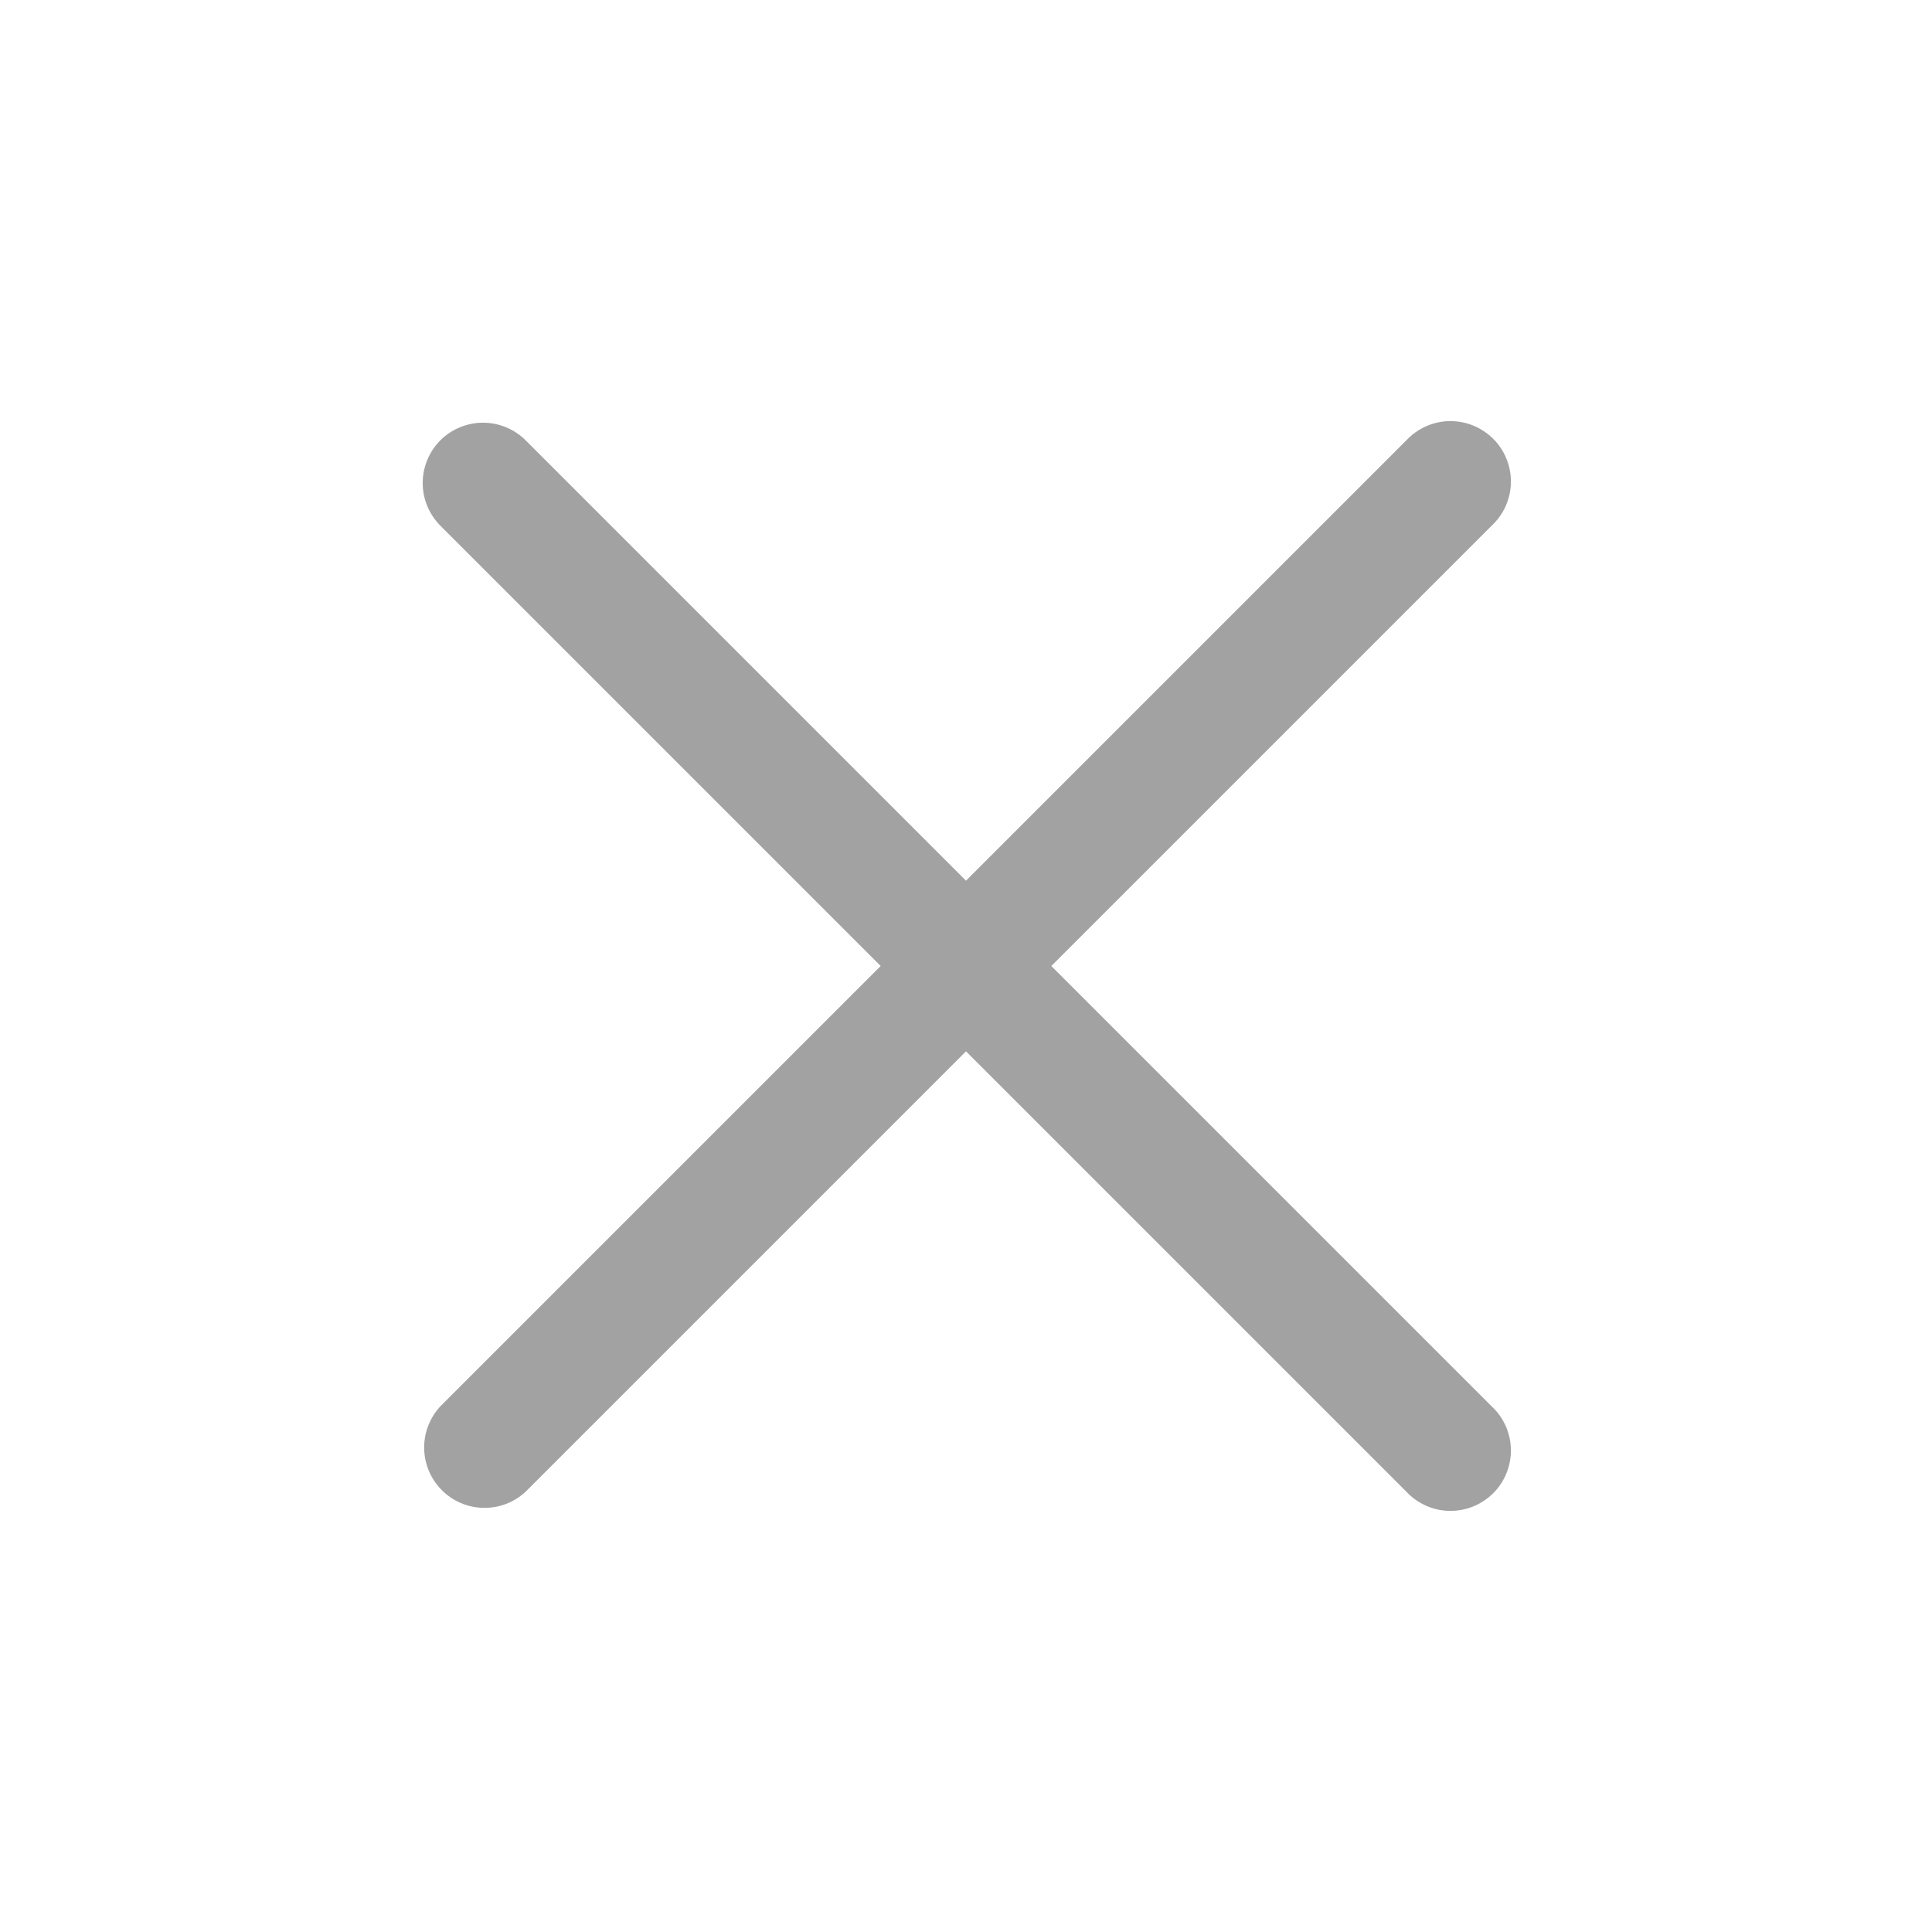 <svg width="24" height="24" viewBox="0 0 24 24" fill="none" xmlns="http://www.w3.org/2000/svg">
<path fill-rule="evenodd" clip-rule="evenodd" d="M5.47 5.47C5.611 5.33 5.802 5.251 6 5.251C6.199 5.251 6.39 5.33 6.53 5.47L12 10.94L17.47 5.47C17.539 5.396 17.622 5.337 17.714 5.296C17.806 5.255 17.905 5.233 18.006 5.231C18.107 5.23 18.206 5.248 18.3 5.286C18.393 5.324 18.478 5.38 18.549 5.451C18.621 5.522 18.677 5.607 18.714 5.7C18.752 5.794 18.771 5.894 18.769 5.994C18.767 6.095 18.745 6.195 18.704 6.287C18.663 6.379 18.604 6.461 18.53 6.53L13.06 12L18.53 17.47C18.604 17.539 18.663 17.621 18.704 17.713C18.745 17.805 18.767 17.905 18.769 18.005C18.771 18.106 18.752 18.206 18.714 18.3C18.677 18.393 18.621 18.478 18.549 18.549C18.478 18.62 18.393 18.676 18.3 18.714C18.206 18.752 18.107 18.77 18.006 18.769C17.905 18.767 17.806 18.745 17.714 18.704C17.622 18.663 17.539 18.604 17.47 18.53L12 13.06L6.53 18.53C6.388 18.663 6.2 18.735 6.006 18.731C5.811 18.728 5.626 18.649 5.489 18.512C5.351 18.374 5.273 18.189 5.269 17.994C5.266 17.8 5.338 17.612 5.47 17.47L10.94 12L5.47 6.53C5.33 6.389 5.251 6.199 5.251 6C5.251 5.801 5.33 5.611 5.47 5.47Z" fill="#A2A2A2"/>
</svg>
